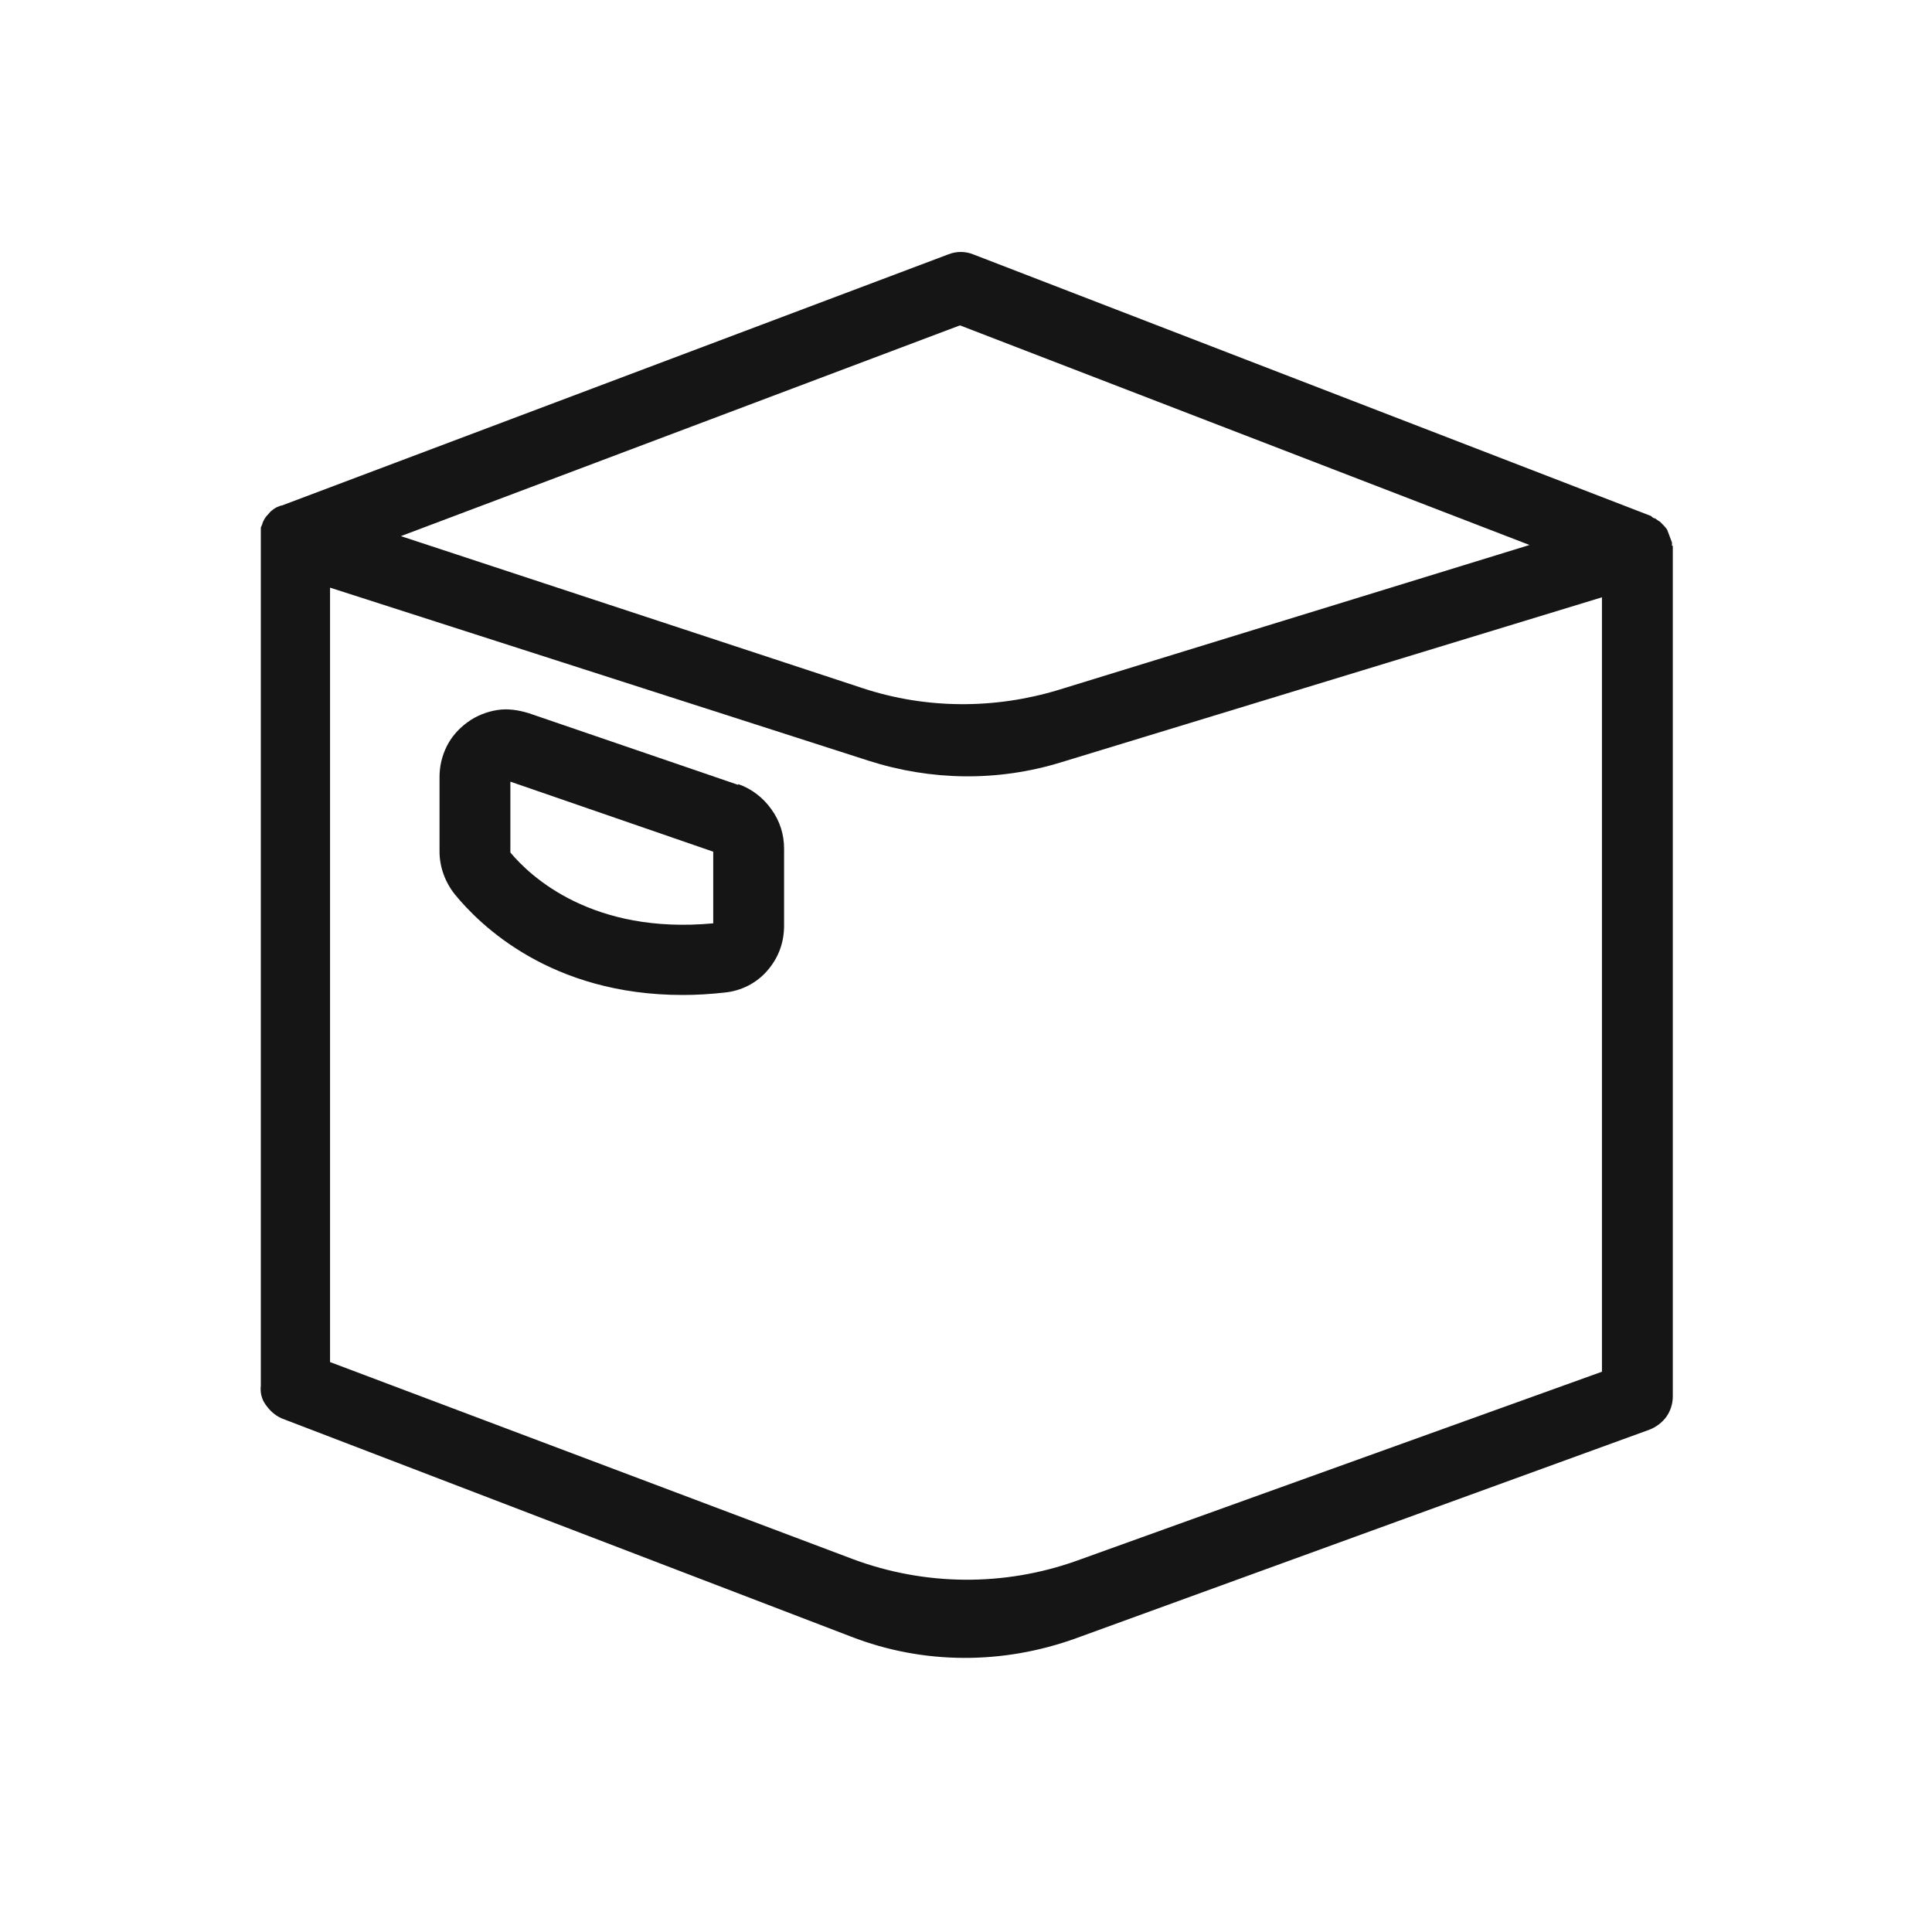 <?xml version="1.0" encoding="UTF-8"?>
<svg id="Layer_1" xmlns="http://www.w3.org/2000/svg" viewBox="0 0 24 24">
  <defs>
    <style>
      .cls-1 {
        fill: #151516;
      }
    </style>
  </defs>
  <path class="cls-1" d="M20.77,6.78h0s0-.03,0-.04l-.06-.16s-.02-.03-.05-.06c-.01-.01-.03-.03-.04-.04-.02-.01-.03-.02-.06-.04-.02,0-.04-.02-.05-.03l-8.42-3.25c-.1-.04-.21-.04-.31,0L3.5,6.28s0,0-.01,0l-.05.02s-.04.02-.06.04c-.02.01-.03.03-.05.05-.03.03-.05.06-.07.11,0,.02-.02.04-.02.06v10.65c-.01.09.01.17.06.24.05.07.11.13.2.17l7.07,2.71c.9.35,1.89.35,2.8.02l7.12-2.59c.08-.03.16-.09.21-.16.05-.07.08-.16.08-.25V6.78ZM11.92,4.04l7.08,2.73-5.85,1.8c-.79.24-1.64.24-2.43-.02l-5.74-1.89,6.95-2.62ZM19.9,17.04l-6.53,2.35c-.9.32-1.88.31-2.77-.02l-6.5-2.45V7.3l6.69,2.15c.78.25,1.61.26,2.39.02l6.72-2.05v9.62Z"/>
  <path class="cls-1" d="M9.17,9.75l-2.6-.89c-.13-.04-.26-.06-.39-.04-.13.02-.26.07-.37.15-.11.08-.2.18-.26.3-.06.12-.09.25-.09.38v.93c0,.19.07.38.19.53.31.38,1.19,1.25,2.83,1.25.17,0,.34-.01.52-.03.21-.02.4-.12.53-.27.14-.16.21-.35.21-.56v-.96c0-.17-.05-.34-.16-.49-.1-.14-.24-.25-.41-.31ZM8.86,11.47c-1.5.14-2.27-.58-2.52-.88v-.88s2.52.87,2.52.87v.9ZM8.91,11.47h0,0s0,0,0,0Z"/>
</svg>